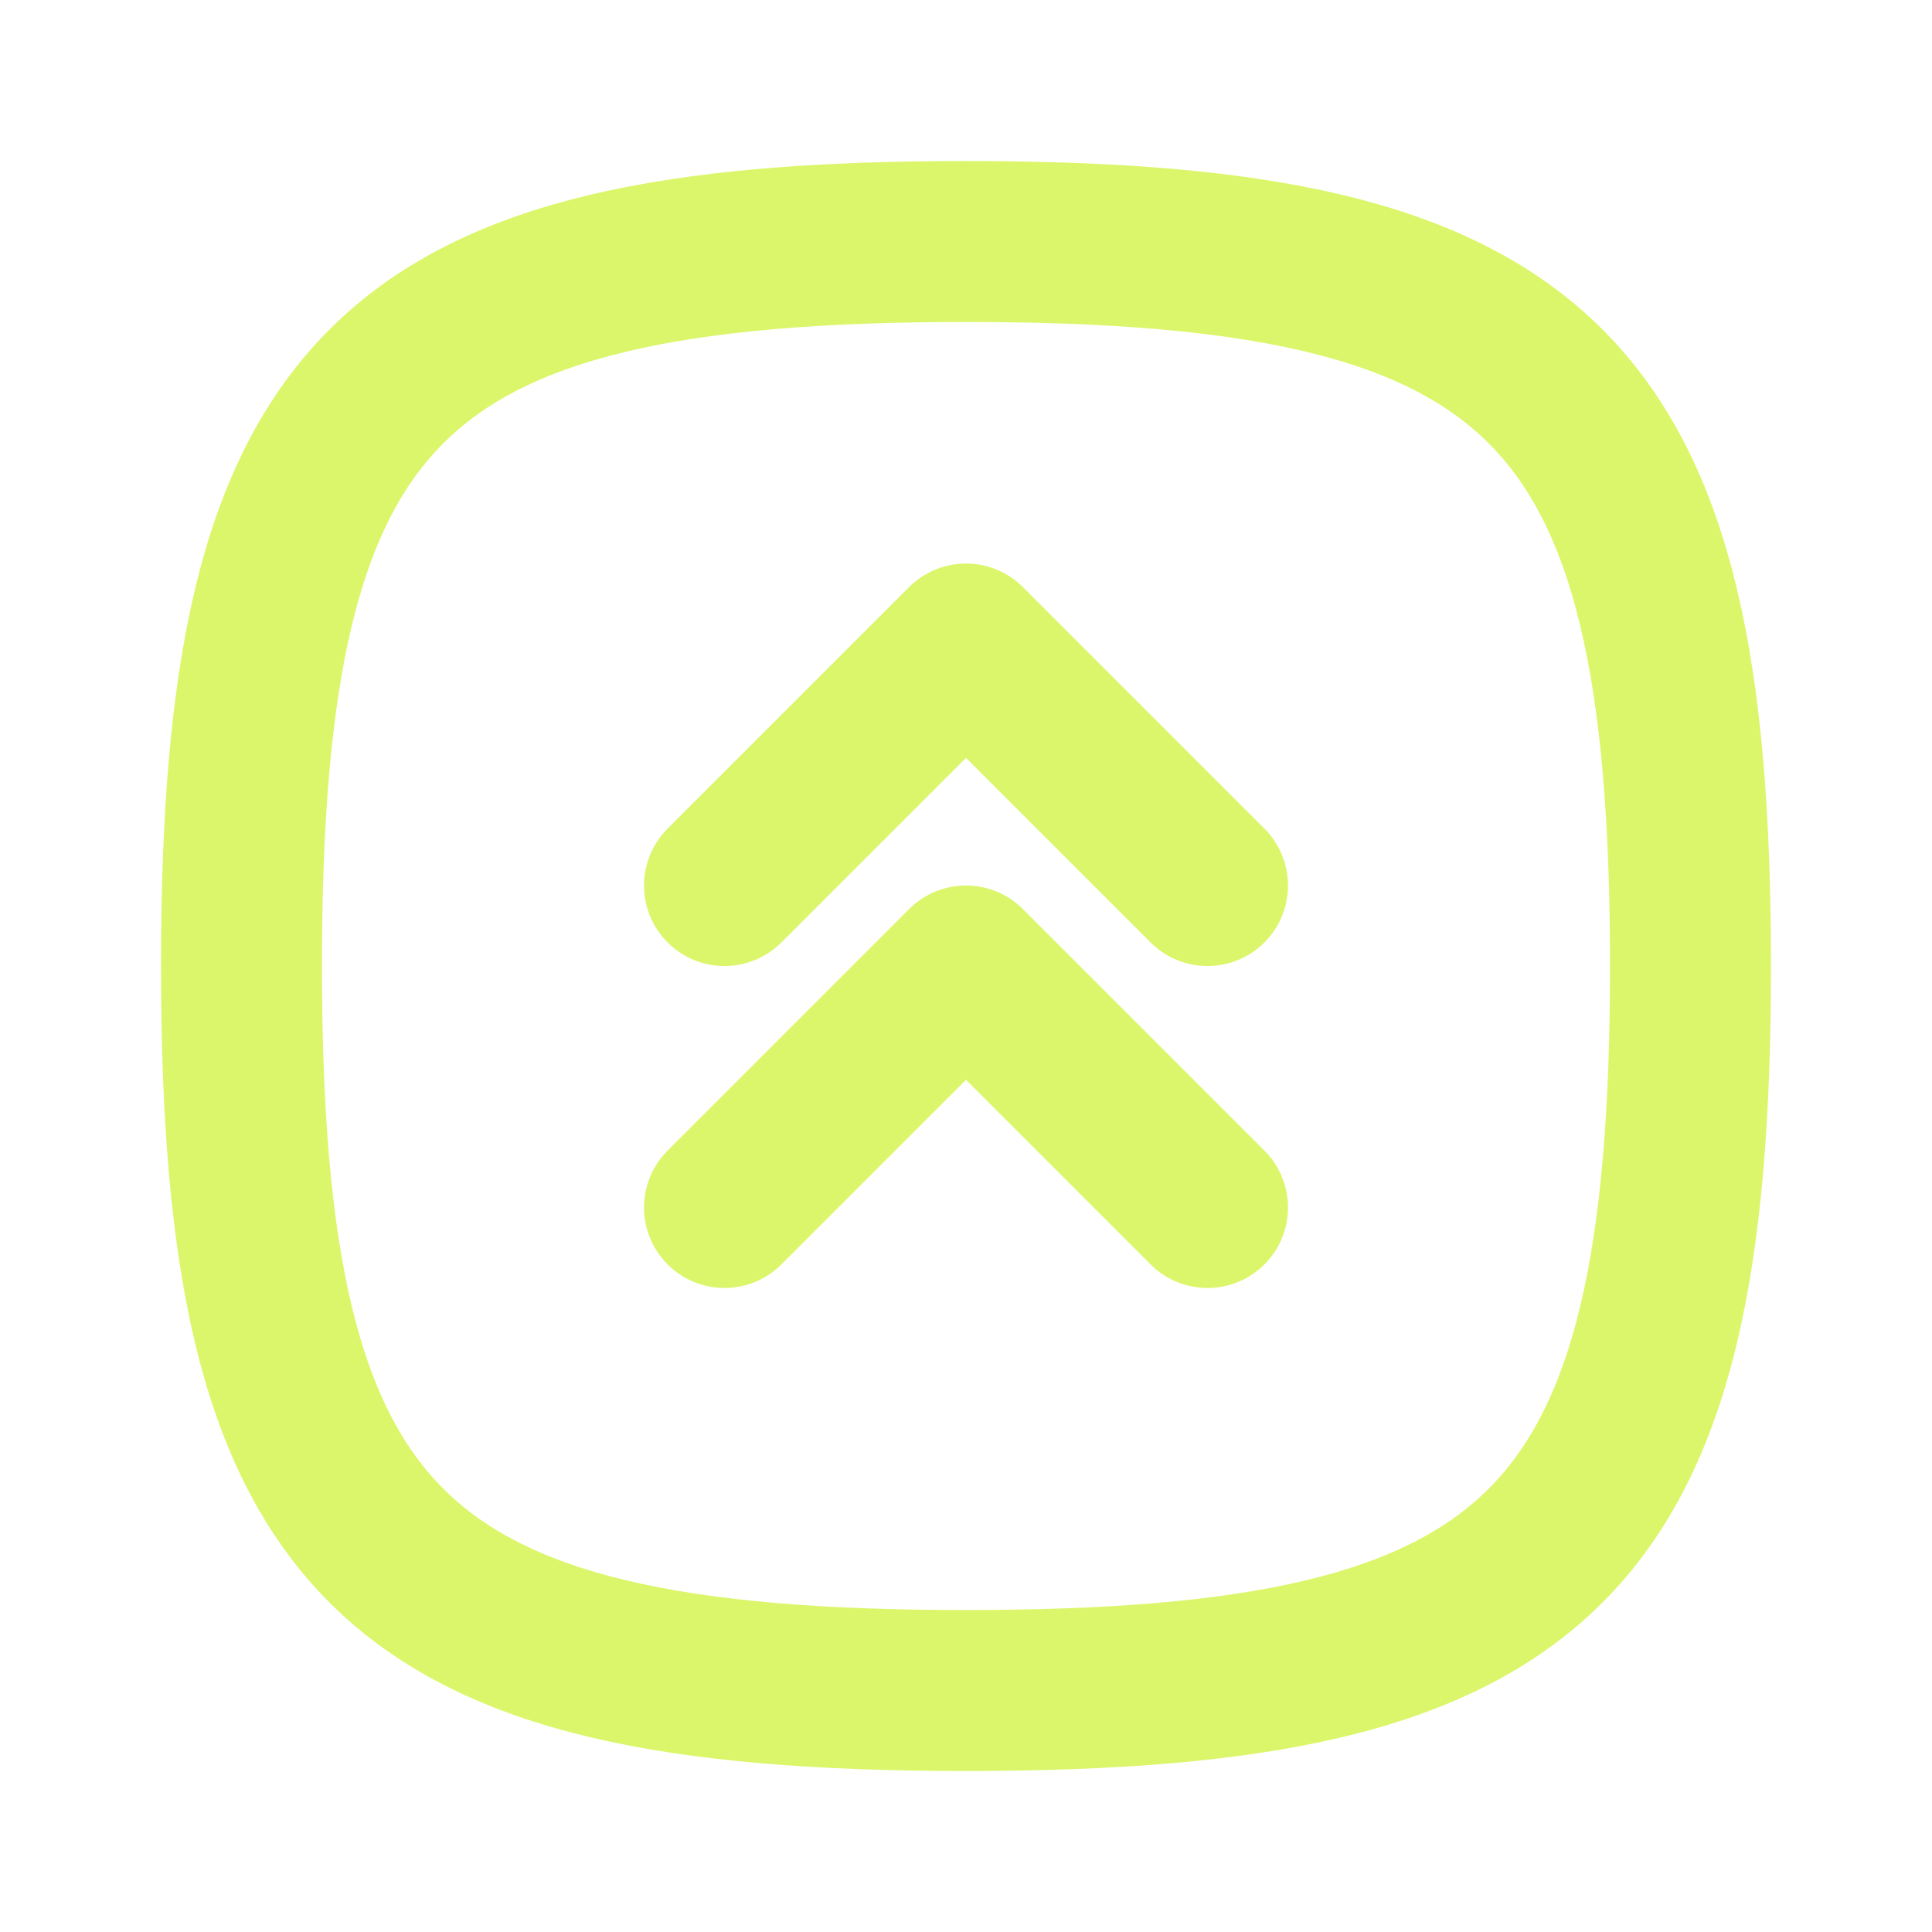<svg width="40" height="40" viewBox="0 0 40 40" fill="none" xmlns="http://www.w3.org/2000/svg">
<path d="M15 25L20 20L25 25M15 18.334L20 13.334L25 18.334" stroke="#DCF66B" stroke-width="3.333" stroke-linecap="round" stroke-linejoin="round"/>
<path d="M20 5C32 5 35 8 35 20C35 32 32 35 20 35C8 35 5 32 5 20C5 8 8 5 20 5Z" stroke="#DCF66B" stroke-width="3.333" stroke-linecap="round" stroke-linejoin="round"/>
</svg>
